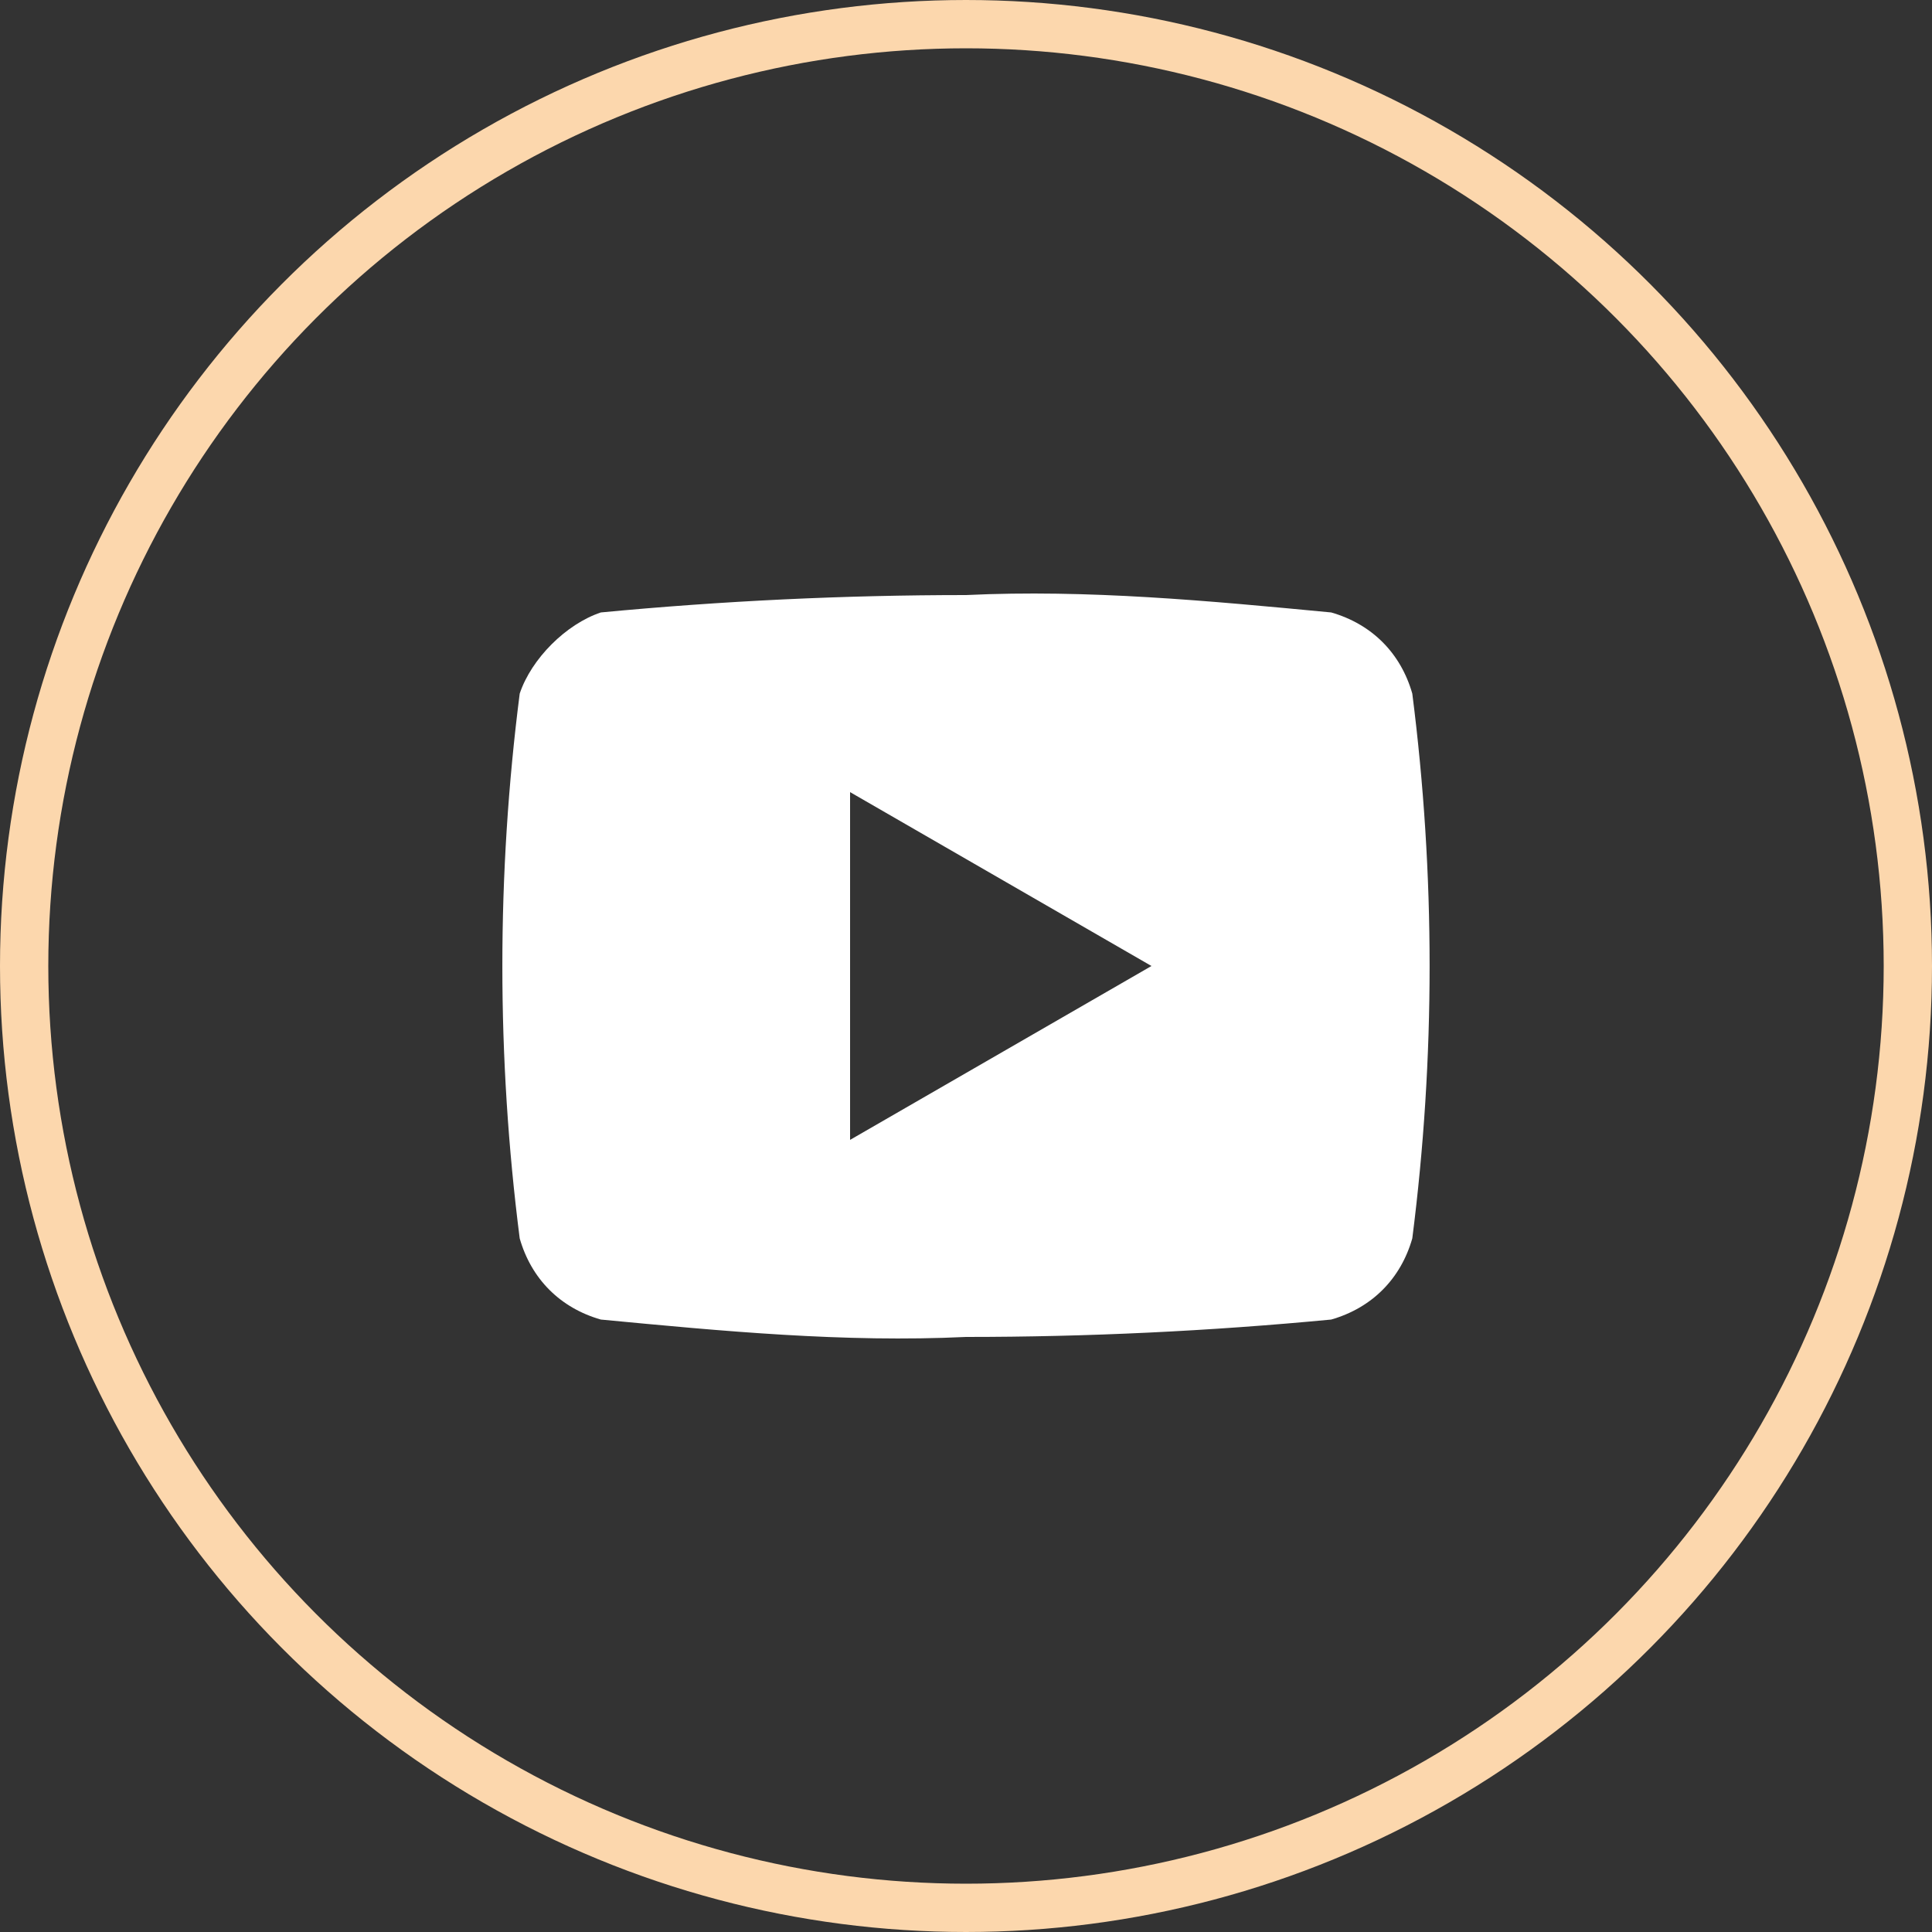 <svg width="40" height="40" viewBox="0 0 40 40" fill="none" xmlns="http://www.w3.org/2000/svg">
<rect x="0" y="0" width="40" height="40" fill="#333333" stroke="none"/>
<path d="M29.24 14.36C29 13.52 28.4 12.92 27.56 12.68C25.04 12.44 22.52 12.2 20 12.32C17.48 12.32 14.96 12.44 12.44 12.68C11.72 12.92 11 13.64 10.76 14.36C10.281 18.105 10.281 21.895 10.76 25.64C11 26.48 11.6 27.08 12.44 27.32C14.96 27.56 17.48 27.8 20 27.68C22.52 27.68 25.04 27.56 27.56 27.32C28.4 27.08 29 26.48 29.24 25.64C29.718 21.895 29.718 18.105 29.24 14.36ZM17.6 23.6V16.4L23.84 20L17.6 23.6Z" fill="white"/>
<circle cx="20" cy="20" r="19.5" stroke="#FCD7AD"/>
</svg>
